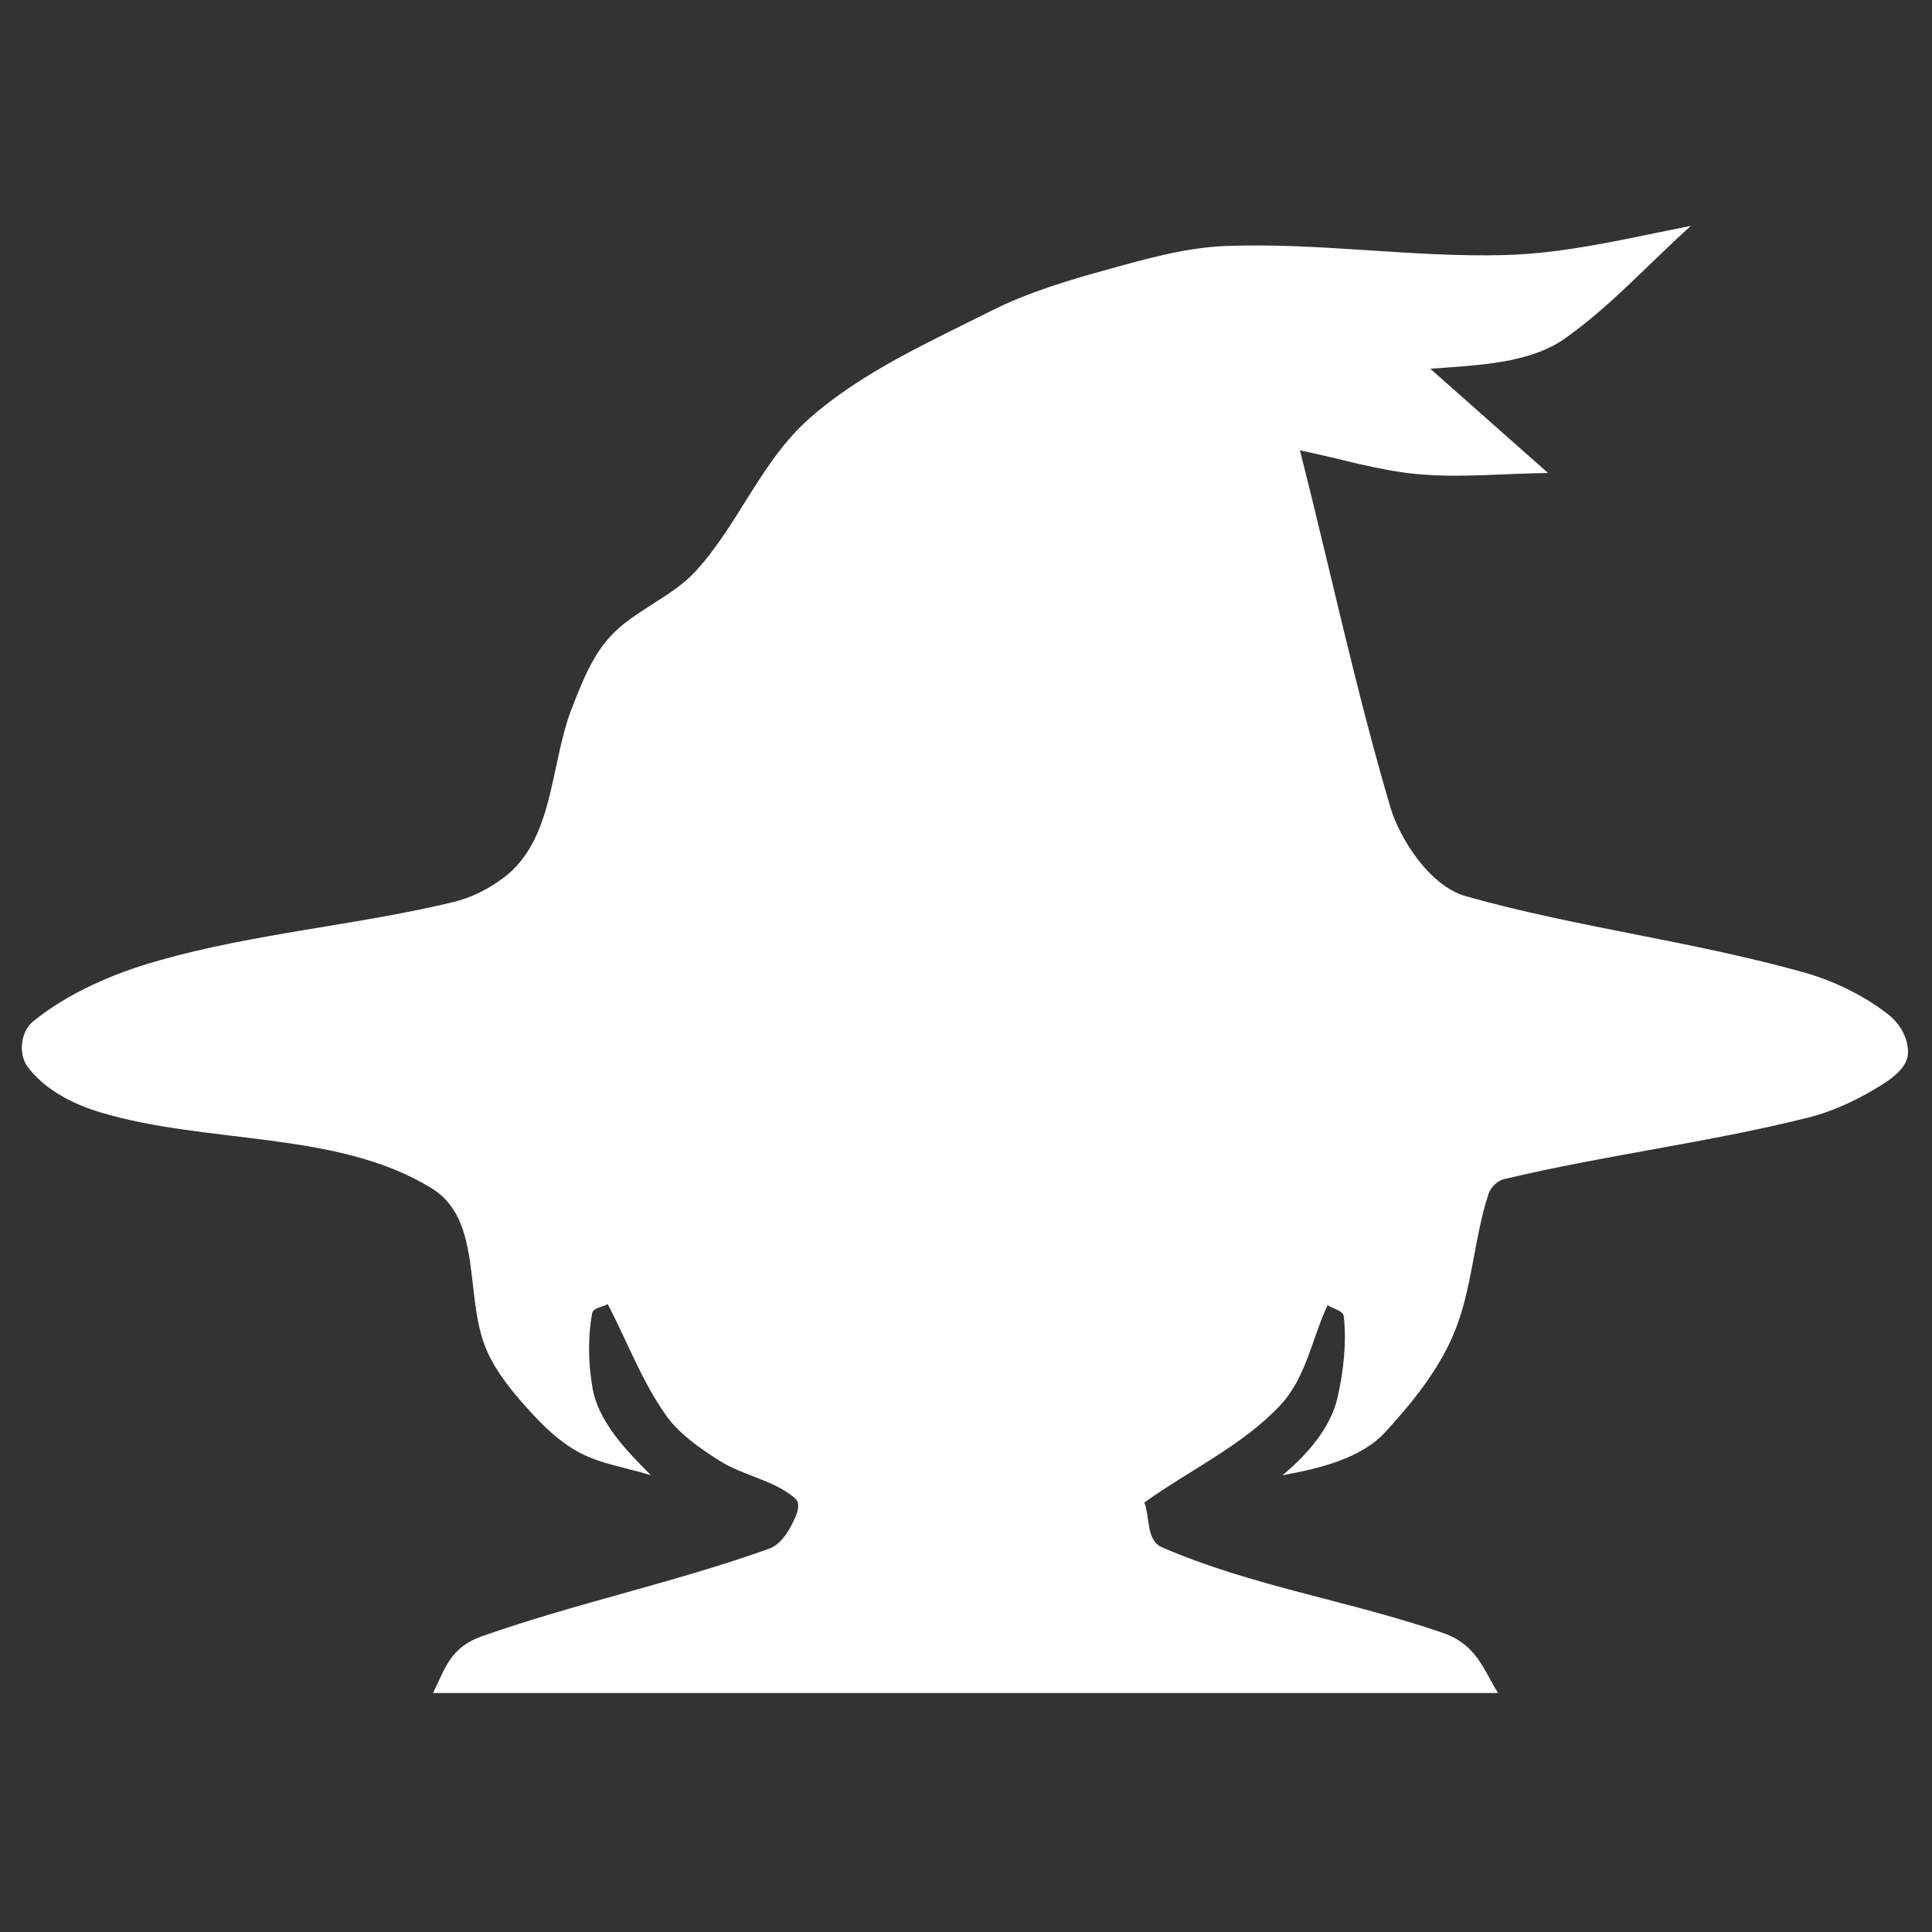 <?xml version="1.0" encoding="UTF-8" standalone="no"?>
<!DOCTYPE svg PUBLIC "-//W3C//DTD SVG 1.1//EN" "http://www.w3.org/Graphics/SVG/1.1/DTD/svg11.dtd">
<!-- Created with Vectornator (http://vectornator.io/) -->
<svg height="100%" stroke-miterlimit="10" style="fill-rule:nonzero;clip-rule:evenodd;stroke-linecap:round;stroke-linejoin:round;" version="1.1" viewBox="0 0 36 36" width="100%" xml:space="preserve" xmlns="http://www.w3.org/2000/svg" xmlns:xlink="http://www.w3.org/1999/xlink">
<rect x="0" y="0" width="36" height="36" fill="#333333" stroke="none"/>
<defs/>
<g id="图层-1">
<path d="M12.13 27.49C11.658 27.02 11.148 26.486 11.04 25.858C10.961 25.401 10.951 24.927 11.034 24.47C11.053 24.367 11.228 24.357 11.324 24.3C11.688 24.994 11.956 25.736 12.416 26.381C12.66 26.723 13.035 26.98 13.402 27.216C13.841 27.497 14.432 27.58 14.816 27.921C14.946 28.037 14.828 28.265 14.751 28.415C14.659 28.591 14.529 28.786 14.329 28.858C12.58 29.487 10.732 29.871 8.978 30.49C8.383 30.701 8.296 31.093 8.068 31.547C17.99 31.547 17.99 31.547 27.912 31.547C27.627 31.073 27.5 30.64 26.885 30.427C25.165 29.831 23.308 29.554 21.649 28.83C21.356 28.702 21.431 28.275 21.323 27.997C22.169 27.391 23.167 26.927 23.861 26.179C24.341 25.663 24.446 24.939 24.738 24.319C24.839 24.39 25.028 24.417 25.04 24.532C25.094 25.033 25.034 25.545 24.924 26.038C24.797 26.601 24.364 27.101 23.896 27.49C24.586 27.363 25.361 27.177 25.811 26.687C26.312 26.142 26.785 25.552 27.072 24.892C27.436 24.051 27.452 23.115 27.736 22.249C27.776 22.127 27.892 22.004 28.029 21.971C28.954 21.75 29.893 21.581 30.832 21.411C31.791 21.237 32.749 21.061 33.69 20.825C34.189 20.7 34.658 20.471 35.082 20.203C35.294 20.069 35.531 19.878 35.551 19.646C35.573 19.377 35.415 19.084 35.19 18.907C34.732 18.549 34.176 18.277 33.597 18.115C31.538 17.538 29.38 17.281 27.321 16.702C26.62 16.505 26.072 15.596 25.91 15.05C25.261 12.85 24.786 10.611 24.223 8.392C24.955 8.54 25.672 8.767 26.418 8.835C27.223 8.909 28.037 8.821 28.846 8.814C27.749 7.842 27.749 7.842 26.651 6.871C27.517 6.805 28.497 6.782 29.178 6.295C30.036 5.683 30.731 4.904 31.507 4.209C30.359 4.433 29.208 4.722 28.033 4.753C26.303 4.798 24.573 4.517 22.843 4.584C22.07 4.613 21.318 4.834 20.578 5.038C19.861 5.236 19.141 5.456 18.484 5.785C17.302 6.378 16.058 6.937 15.089 7.79C14.181 8.589 13.772 9.758 12.964 10.642C12.52 11.129 11.808 11.378 11.365 11.867C11.023 12.245 10.84 12.727 10.659 13.187C10.242 14.252 10.335 15.652 9.369 16.367C9.095 16.57 8.772 16.732 8.43 16.813C6.623 17.244 4.737 17.392 2.955 17.899C2.111 18.138 1.276 18.499 0.617 19.032C0.384 19.22 0.339 19.639 0.512 19.874C0.815 20.287 1.339 20.568 1.859 20.724C3.877 21.332 6.286 21.059 8.044 22.142C9.008 22.735 8.641 24.186 9.071 25.166C9.252 25.578 9.554 25.944 9.865 26.286C10.134 26.582 10.434 26.873 10.799 27.068C11.204 27.283 11.686 27.349 12.13 27.49Z" fill="#ffffff" fill-rule="nonzero" opacity="1" stroke="none"/>
</g>
</svg>
